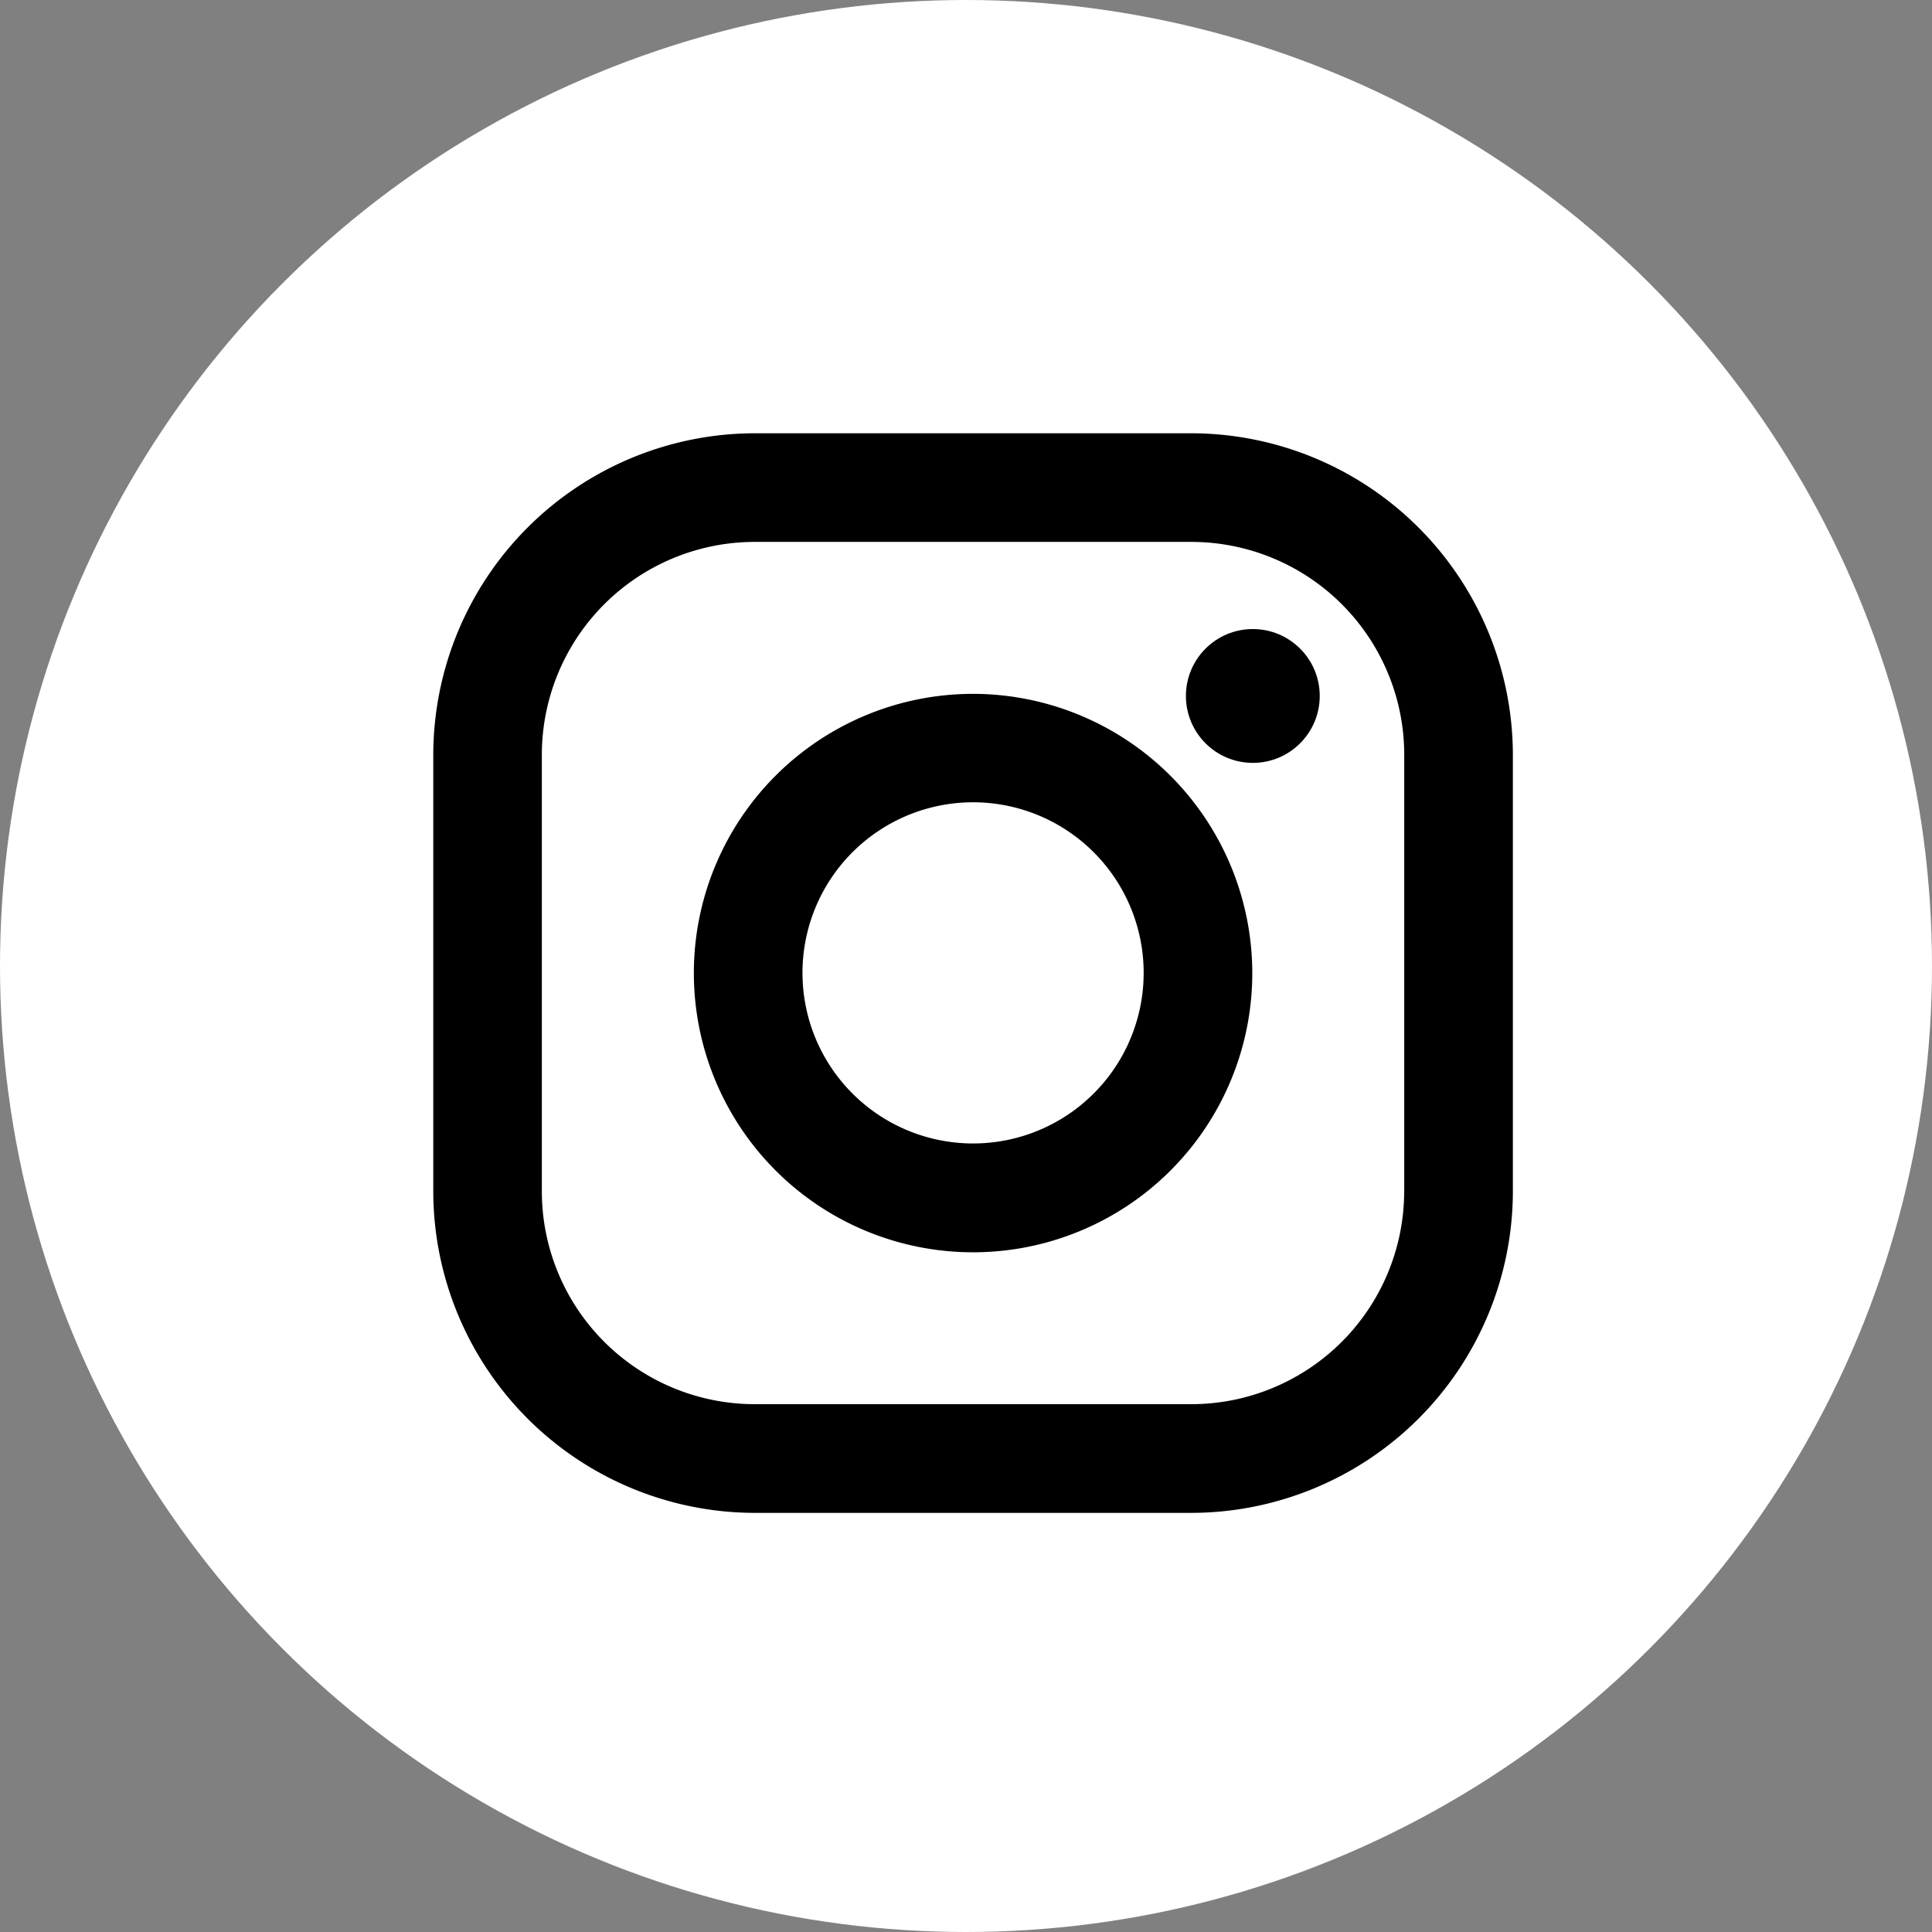 <svg id="facebook_2_" data-name="facebook (2)" xmlns="http://www.w3.org/2000/svg" width="29.22" height="29.22" viewBox="0 0 29.22 29.22">
  <rect x="0" y="0" width="29.22" height="29.22" fill="#808080" stroke="none"/>
  <ellipse id="Ellipse_26" data-name="Ellipse 26" cx="14.61" cy="14.61" rx="14.61" ry="14.61" transform="translate(0 0)" fill="#fff"/>
  <g id="instagram_1_" data-name="instagram (1)" transform="translate(6.553 6.553)">
    <path id="Path_332" data-name="Path 332" d="M11.463,0h-6.6A4.869,4.869,0,0,0,0,4.864v6.6a4.869,4.869,0,0,0,4.864,4.864h6.6a4.869,4.869,0,0,0,4.864-4.864v-6.6A4.87,4.87,0,0,0,11.463,0Zm3.221,11.463a3.221,3.221,0,0,1-3.221,3.221h-6.6a3.221,3.221,0,0,1-3.221-3.221v-6.6A3.221,3.221,0,0,1,4.864,1.643h6.6a3.221,3.221,0,0,1,3.221,3.221v6.6Z"/>
    <path id="Path_333" data-name="Path 333" d="M137.223,133a4.223,4.223,0,1,0,4.223,4.223A4.228,4.228,0,0,0,137.223,133Zm0,6.8a2.58,2.58,0,1,1,2.58-2.58A2.58,2.58,0,0,1,137.223,139.8Z" transform="translate(-129.059 -129.059)"/>
    <ellipse id="Ellipse_28" data-name="Ellipse 28" cx="1.012" cy="1.012" rx="1.012" ry="1.012" transform="translate(11.383 2.961)"/>
  </g>
</svg>
